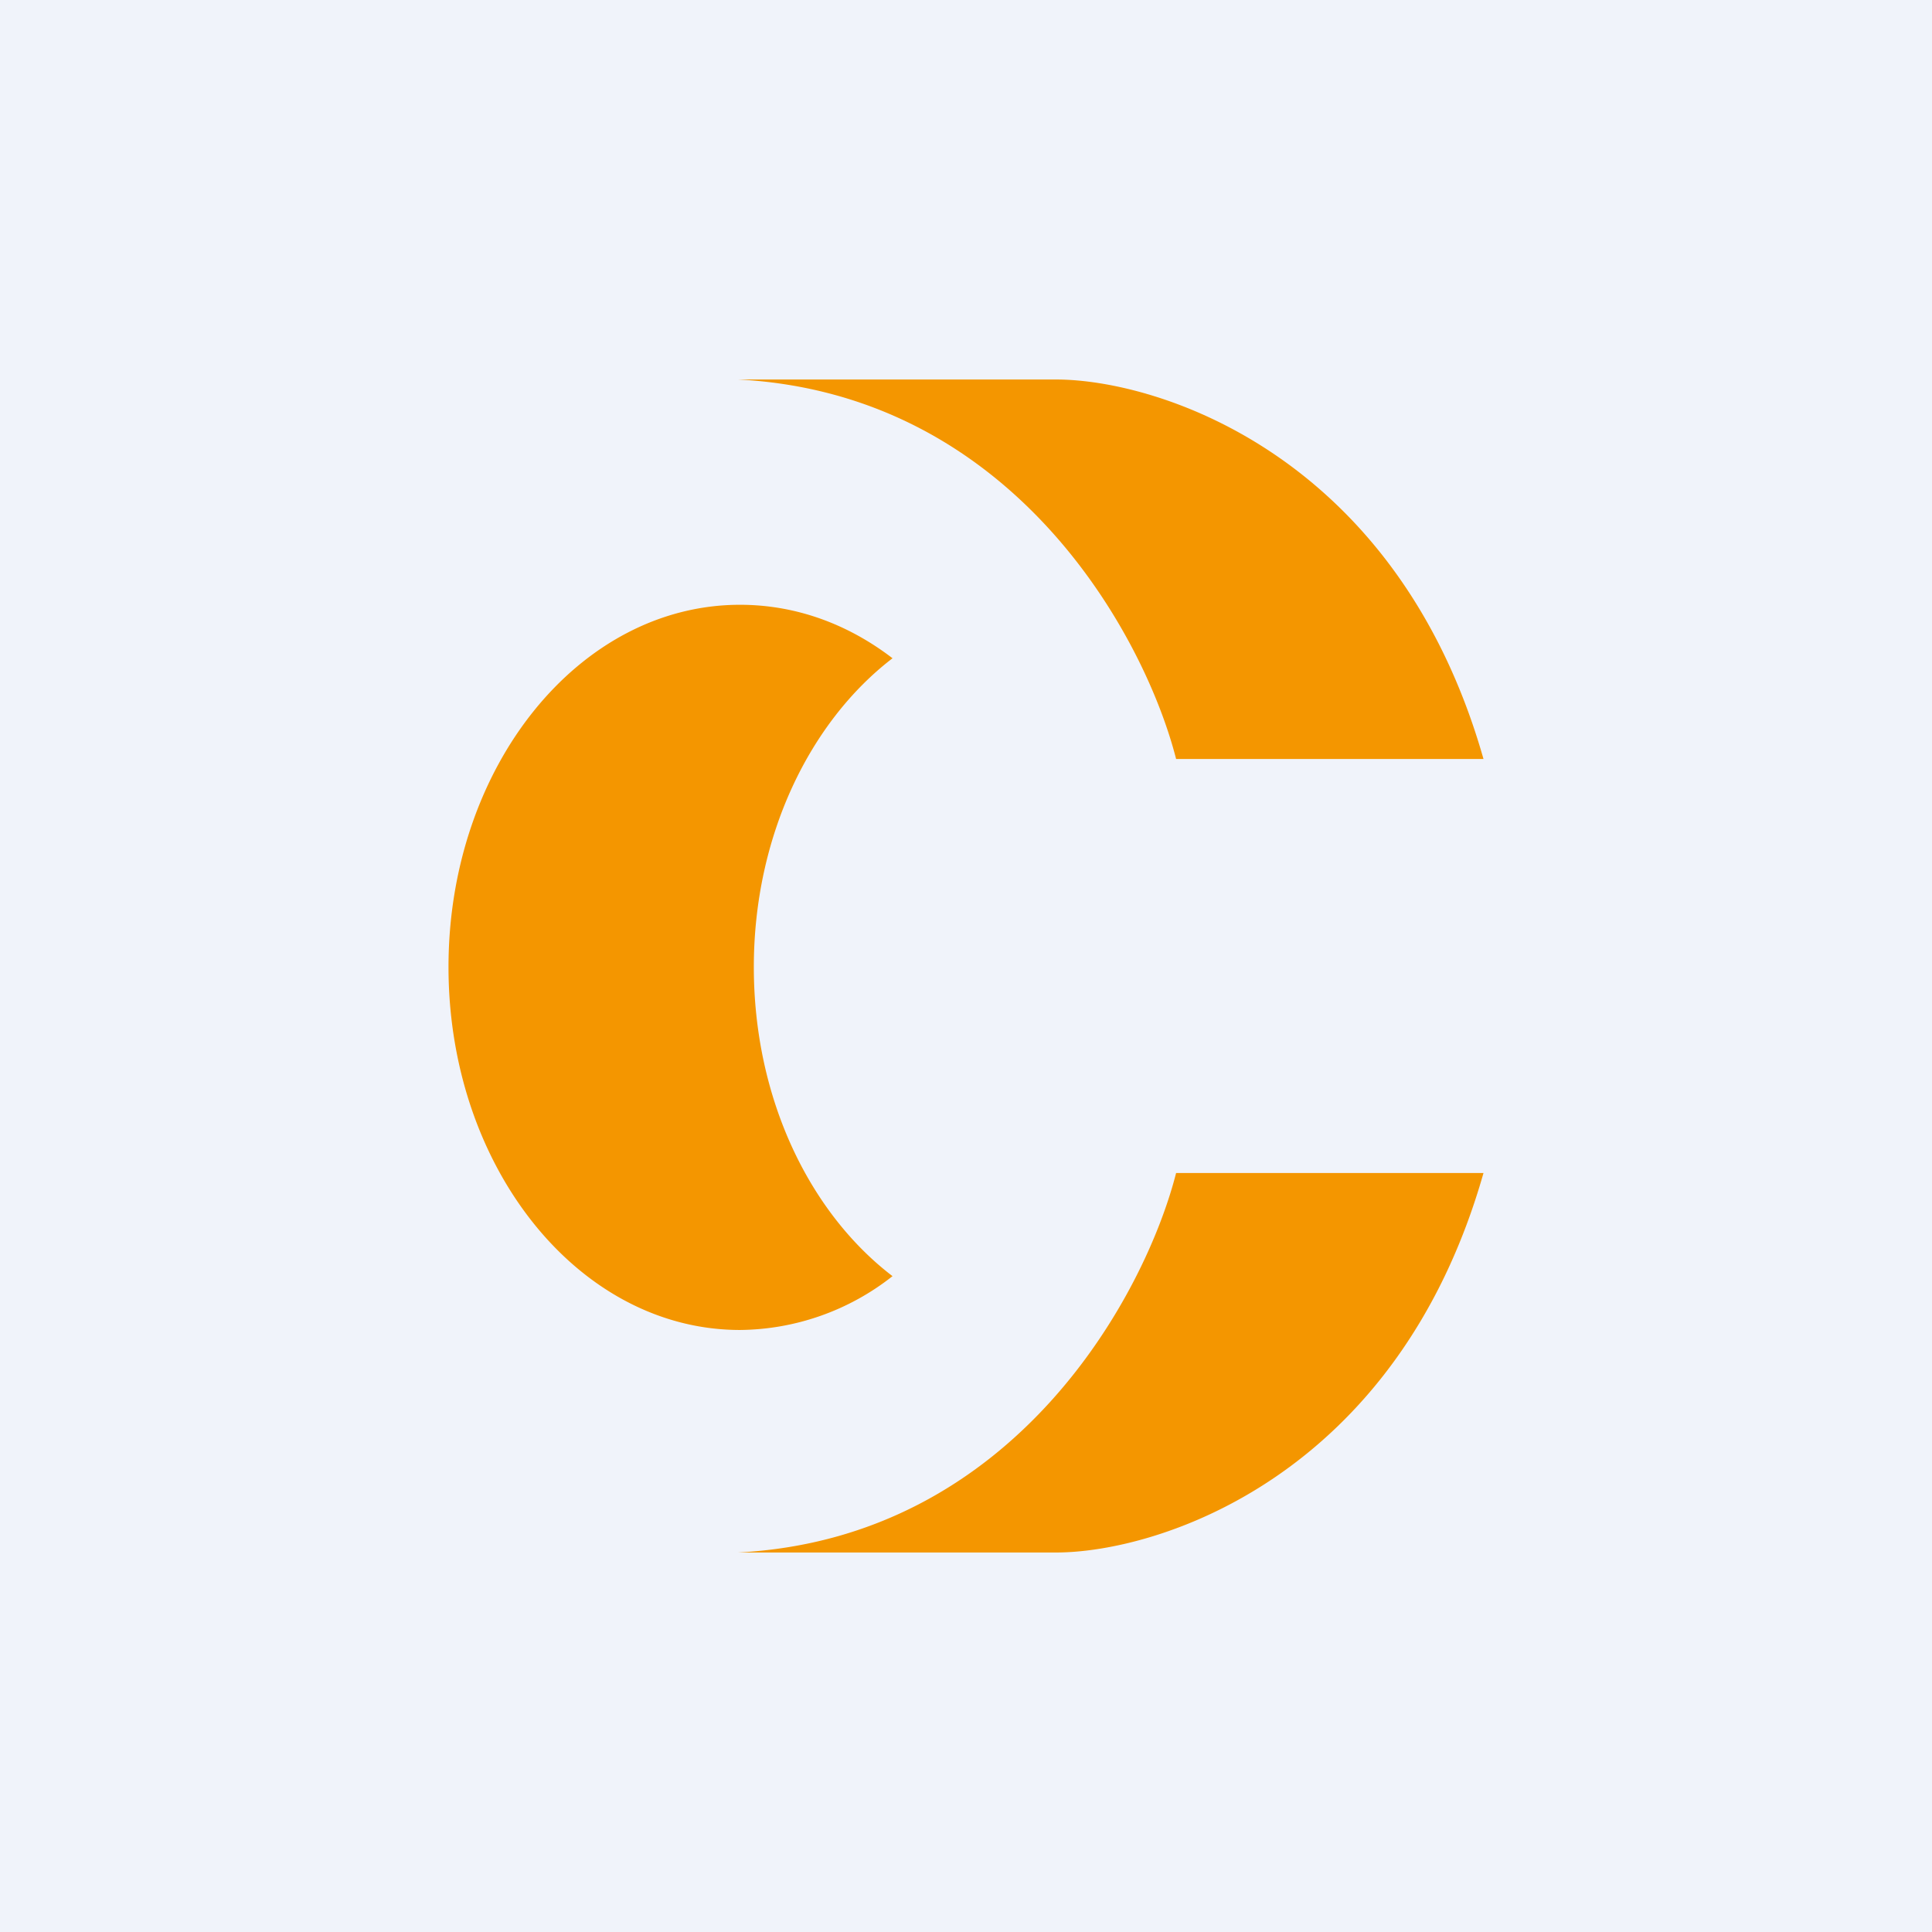 <!-- by Wealthyhood --><svg xmlns="http://www.w3.org/2000/svg" width="56" height="56" viewBox="0 0 56 56"><path fill="#F0F3FA" d="M0 0h56v56H0z"/><path d="M30.61 11h-9.22c8.04.42 11.81 7.5 12.7 11H43c-2.51-8.82-9.43-11-12.39-11zm-4.74 8.08c-2.41 1.85-4.02 5.17-4.02 8.95 0 3.79 1.6 7.11 4.02 8.96a7.23 7.23 0 0 1-4.42 1.56c-4.67 0-8.45-4.71-8.45-10.52 0-5.8 3.78-10.5 8.45-10.5 1.62 0 3.13.56 4.42 1.55zM21.39 45h9.22c2.96 0 9.88-2.18 12.39-11h-8.91c-.89 3.5-4.66 10.58-12.7 11z" fill="#F49600"/></svg>